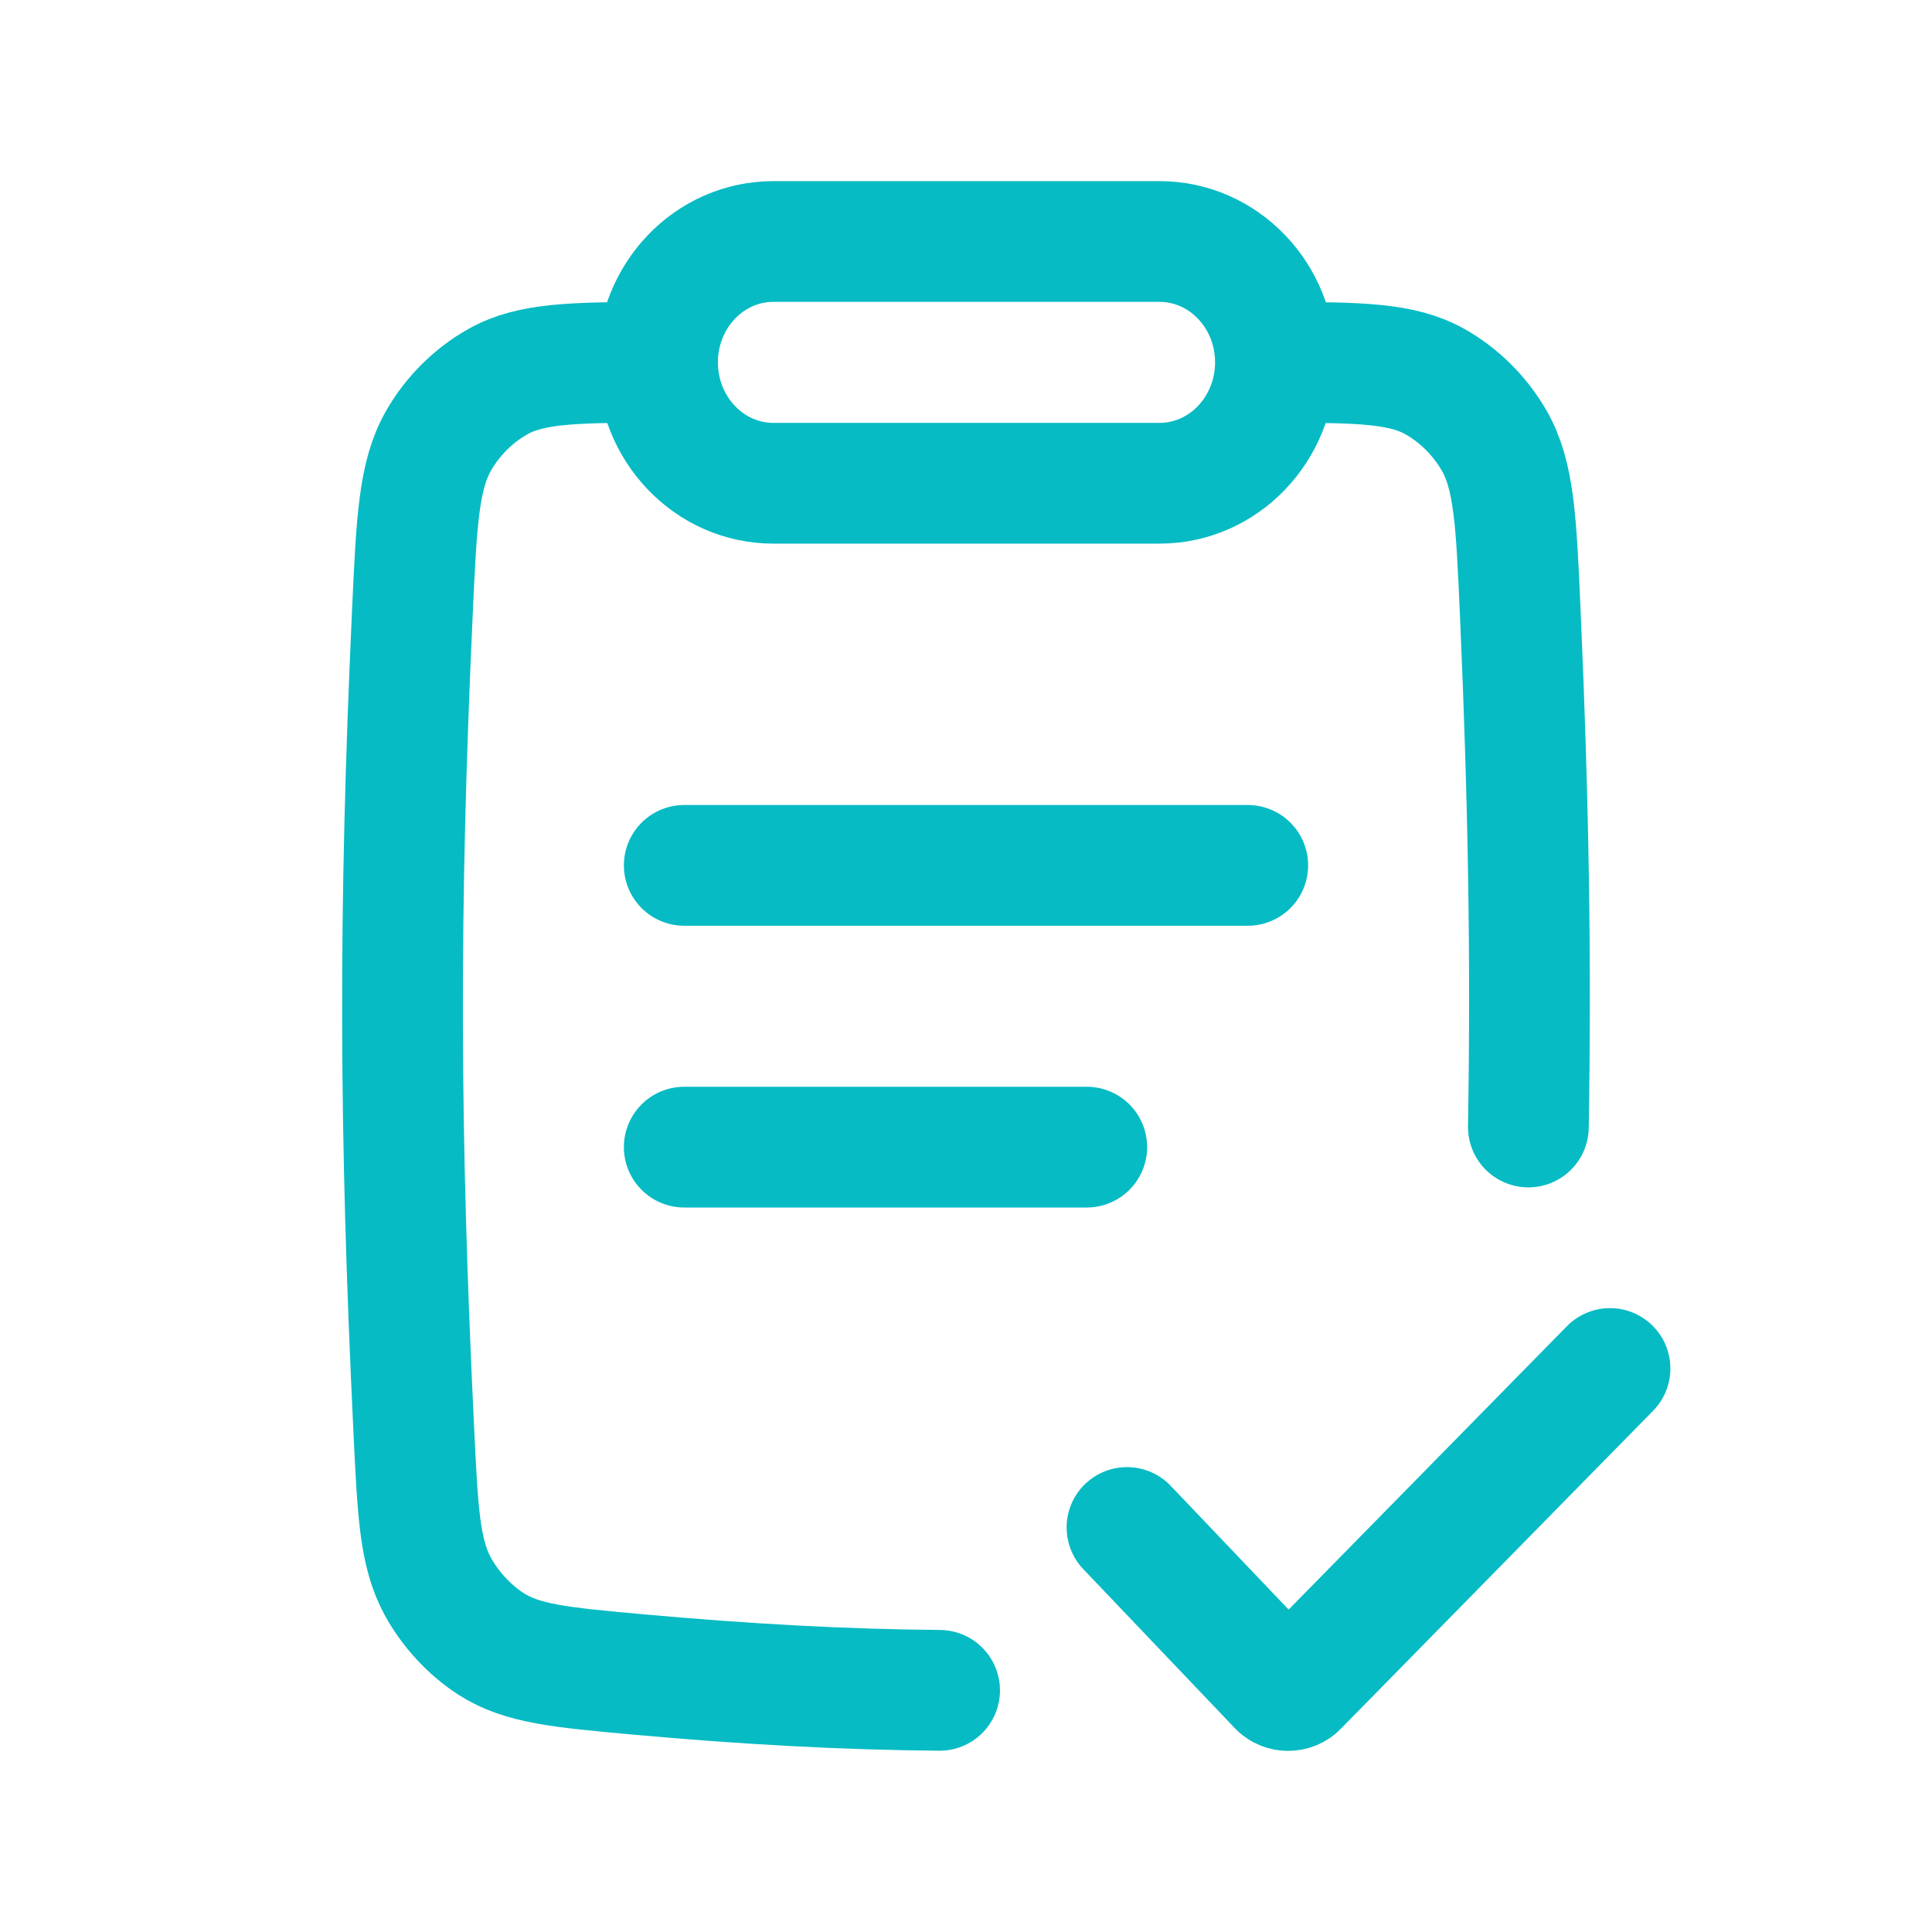 <svg width="24" height="24" viewBox="0 0 24 24" fill="none" xmlns="http://www.w3.org/2000/svg">
<path d="M18.986 14C19.021 11.92 18.989 9.963 18.885 7.603C18.835 6.471 18.81 5.905 18.56 5.471C18.384 5.167 18.127 4.911 17.828 4.742C17.419 4.511 16.894 4.502 15.879 4.501M8.133 4.501C7.116 4.502 6.592 4.511 6.183 4.742C5.884 4.91 5.626 5.166 5.451 5.469C5.201 5.902 5.175 6.468 5.123 7.6C4.952 11.324 4.961 14.033 5.14 17.761C5.189 18.782 5.213 19.292 5.438 19.705C5.592 19.989 5.833 20.249 6.099 20.421C6.487 20.67 6.965 20.713 7.92 20.8C9.258 20.921 10.471 20.988 11.672 20.998M9.607 6.003H14.405C15.199 6.003 15.844 5.33 15.844 4.501C15.844 3.672 15.199 3 14.405 3H9.607C8.812 3 8.168 3.672 8.168 4.501C8.168 5.33 8.812 6.003 9.607 6.003Z" stroke="#06BBC4" stroke-width="1.5" stroke-linecap="round"/>
<path d="M14 18.975L15.882 20.95C15.945 21.016 16.056 21.017 16.12 20.951L20 17" stroke="#06BBC4" stroke-width="1.5" stroke-linecap="round"/>
<path d="M8.5 10.75H15.5" stroke="#06BBC4" stroke-width="1.5" stroke-linecap="round"/>
<path d="M8.5 14.25H13.5" stroke="#06BBC4" stroke-width="1.5" stroke-linecap="round"/>
</svg> 
